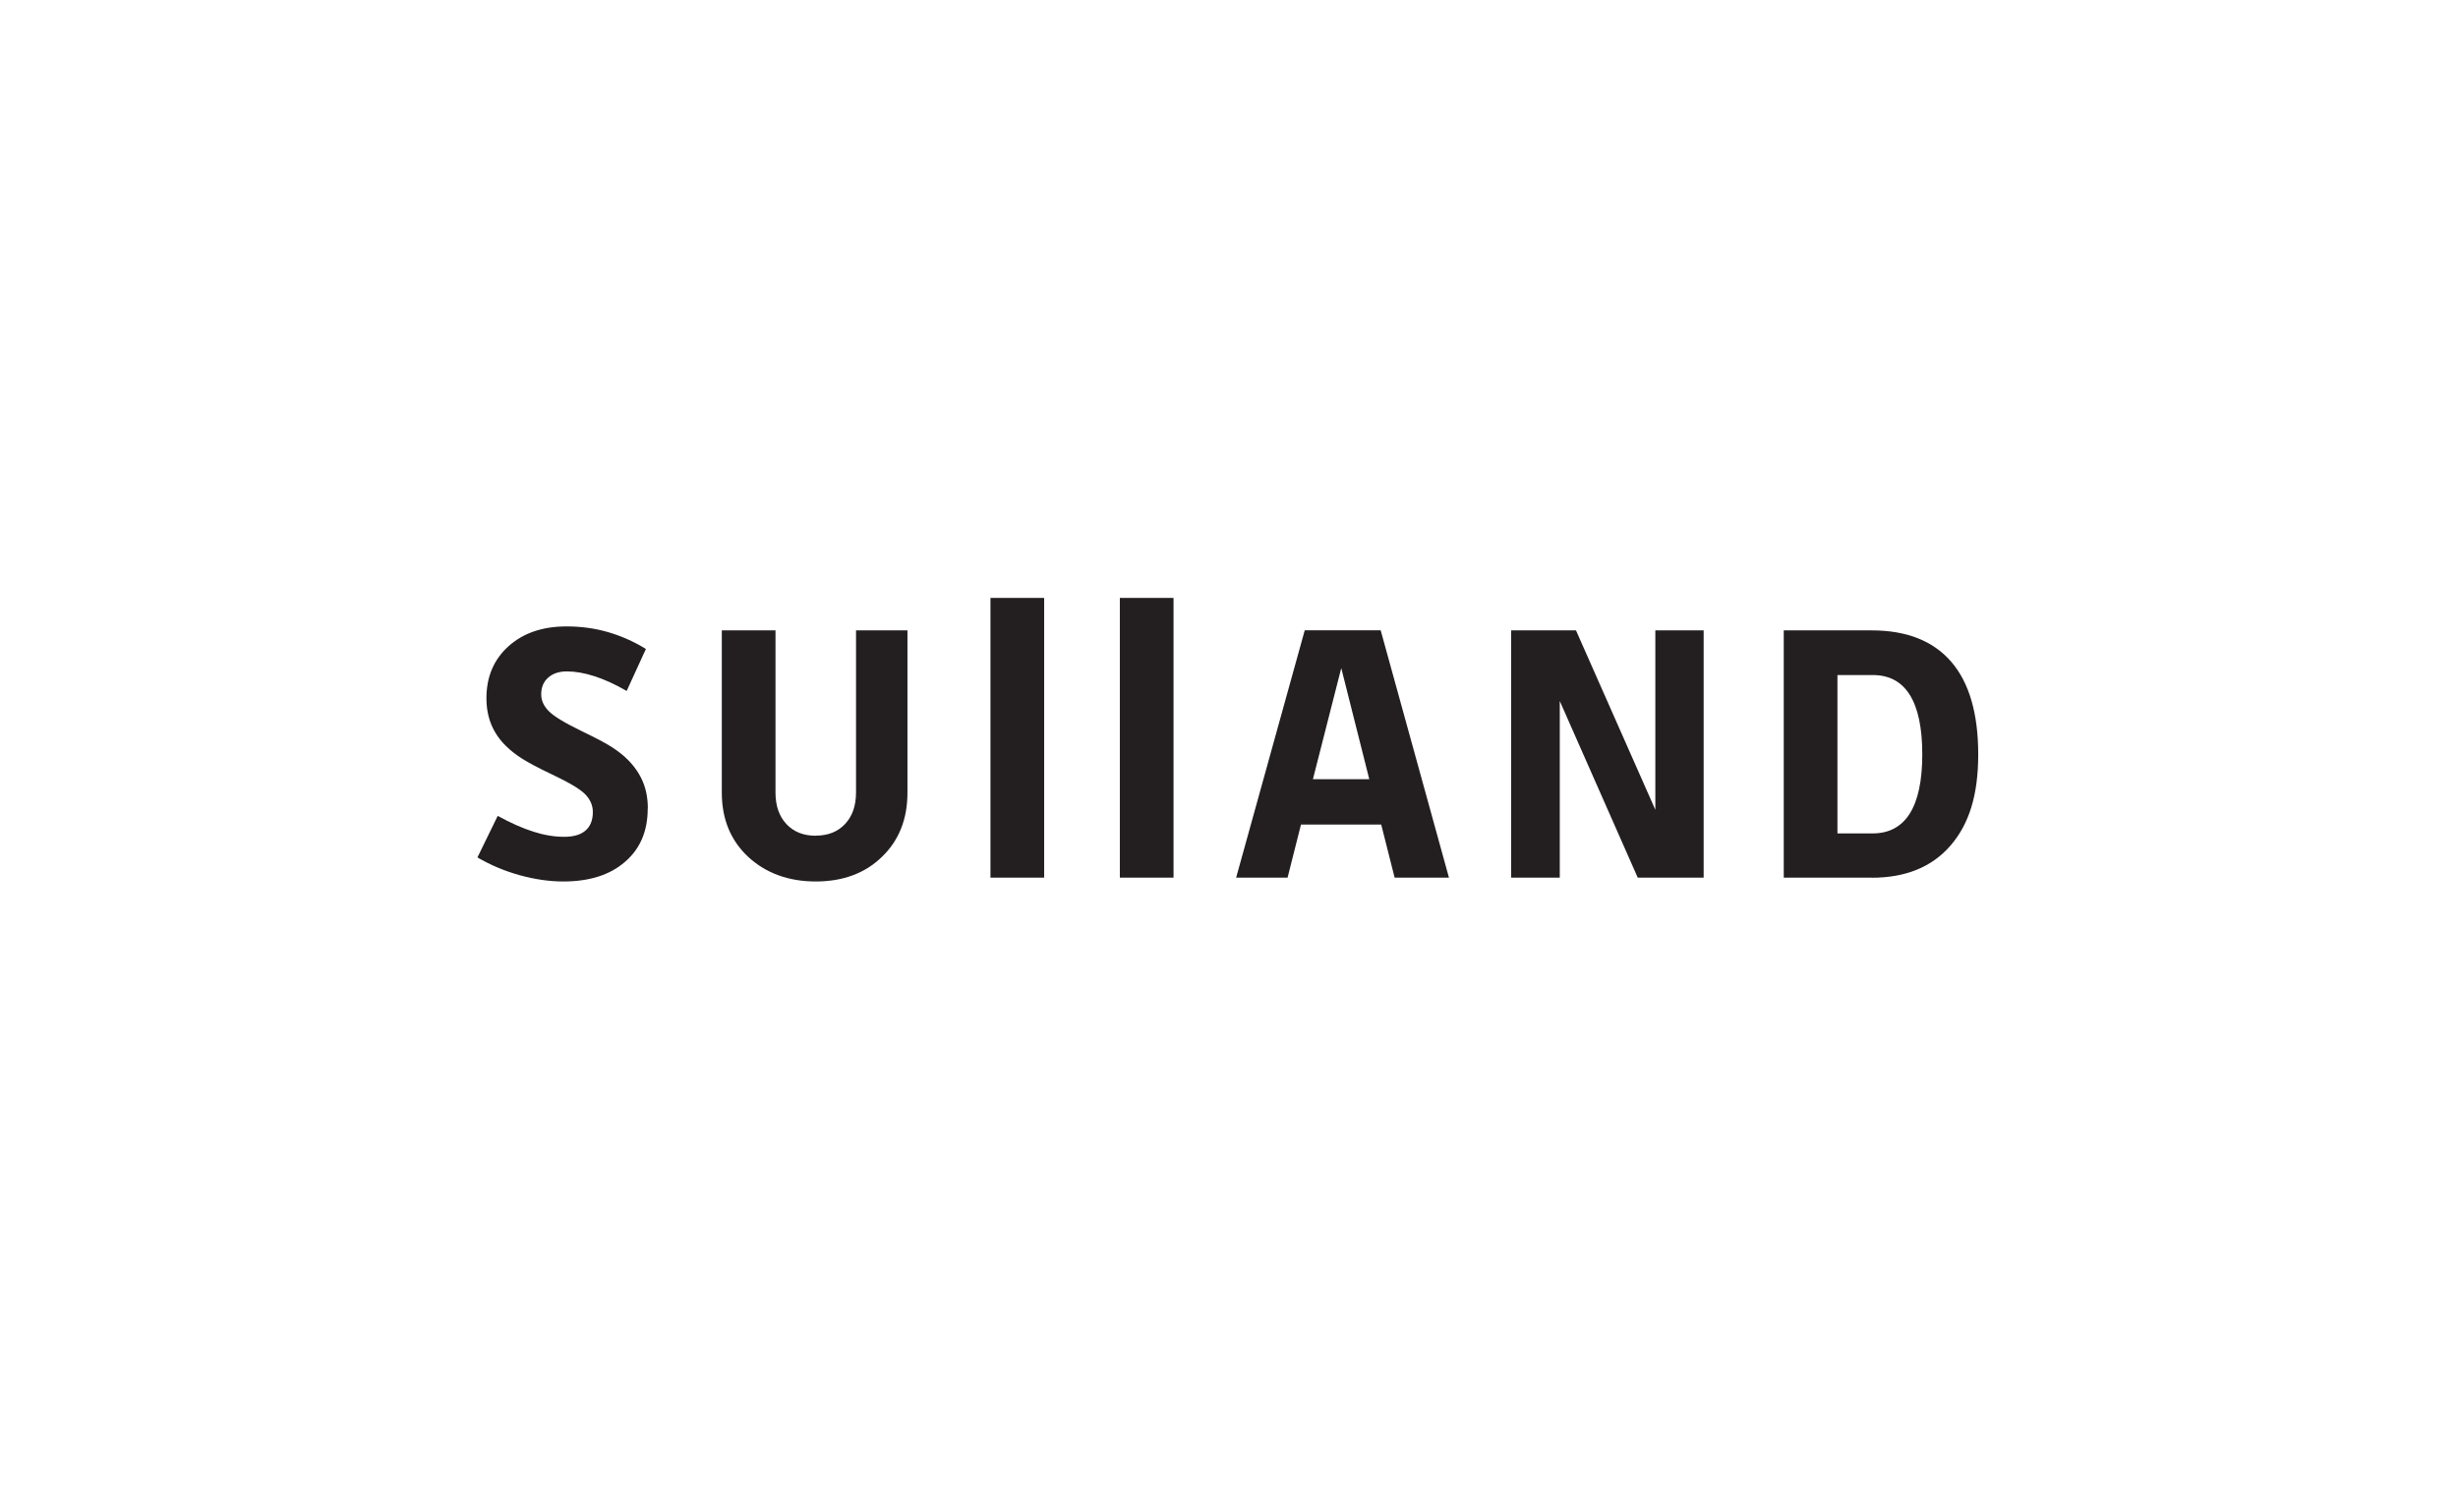 <?xml version="1.0" encoding="UTF-8"?>
<svg xmlns="http://www.w3.org/2000/svg" width="1040" height="640" viewBox="0 0 1040 640" fill="none">
  <g clip-path="url(#clip0_3694_63014)">
    <path fill-rule="evenodd" clip-rule="evenodd" d="M274.055 342.163C274.055 351.659 270.875 359.164 264.469 364.68C258.063 370.242 249.385 373 238.345 373C232.394 373 226.215 372.096 219.855 370.332C213.449 368.569 207.543 366.037 202 362.827L210.587 345.238C216.084 348.267 221.127 350.483 225.67 351.93C230.213 353.377 234.529 354.1 238.663 354.1C242.798 354.1 245.705 353.196 247.75 351.432C249.794 349.669 250.839 347.047 250.839 343.61C250.839 340.807 249.749 338.32 247.614 336.105C245.433 333.889 240.708 331.086 233.348 327.604C227.714 324.937 223.58 322.721 220.945 321.048C218.31 319.375 216.038 317.612 214.221 315.803C211.404 313.09 209.315 310.061 207.906 306.67C206.498 303.279 205.816 299.526 205.816 295.457C205.816 286.414 208.906 279.089 215.13 273.482C221.354 267.876 229.532 265.072 239.708 265.072C245.751 265.072 251.566 265.841 257.063 267.423C262.561 269.006 268.012 271.357 273.282 274.613L265.15 292.382C260.289 289.579 255.746 287.499 251.521 286.142C247.295 284.786 243.388 284.108 239.845 284.108C236.483 284.108 233.848 285.012 231.894 286.775C229.941 288.539 228.986 290.89 228.986 293.784C228.986 296.361 230.031 298.757 232.167 300.882C234.257 303.053 238.936 305.901 246.205 309.428C251.839 312.141 256.018 314.311 258.699 316.029C261.379 317.747 263.651 319.511 265.514 321.365C268.421 324.258 270.602 327.423 272.01 330.815C273.419 334.206 274.1 337.958 274.1 342.028" fill="#231F20"></path>
    <path fill-rule="evenodd" clip-rule="evenodd" d="M345.155 353.603C350.334 353.603 354.469 351.975 357.558 348.674C360.647 345.374 362.192 340.943 362.192 335.336V266.745H383.954V335.381C383.954 346.594 380.365 355.637 373.141 362.6C365.963 369.564 356.604 373 345.155 373C333.706 373 324.075 369.518 316.579 362.6C309.128 355.637 305.402 346.594 305.402 335.381V266.745H328.118V335.381C328.118 340.988 329.663 345.419 332.752 348.72C335.842 352.02 339.976 353.648 345.155 353.648" fill="#231F20"></path>
    <path fill-rule="evenodd" clip-rule="evenodd" d="M419.072 371.372H441.788V253H419.072V371.372Z" fill="#231F20"></path>
    <path fill-rule="evenodd" clip-rule="evenodd" d="M473.818 371.372H496.534V253H473.818V371.372Z" fill="#231F20"></path>
    <path fill-rule="evenodd" clip-rule="evenodd" d="M567.499 282.706L555.505 329.73H579.357L567.499 282.706ZM613.113 371.372H590.079L584.4 348.901H550.462L544.783 371.372H523.021L552.052 266.7H584.173L613.067 371.372H613.113Z" fill="#231F20"></path>
    <path fill-rule="evenodd" clip-rule="evenodd" d="M720.83 371.372H692.935L659.952 296.632V371.372H639.371V266.745H666.812L700.386 342.661V266.745H720.83V371.372Z" fill="#231F20"></path>
    <path fill-rule="evenodd" clip-rule="evenodd" d="M813.33 319.239C813.33 308.026 811.558 299.661 808.06 294.055C804.561 288.448 799.337 285.645 792.386 285.645H777.439V352.653H792.386C799.291 352.653 804.516 349.85 808.06 344.243C811.558 338.637 813.33 330.317 813.33 319.194M791.886 371.372H754.723V266.745H791.886C806.697 266.745 817.918 271.176 825.551 279.993C833.183 288.81 837 301.922 837 319.239C837 336.557 833.092 348.81 825.233 357.853C817.373 366.896 806.288 371.417 791.886 371.417" fill="#231F20"></path>
  </g>
  <defs>
    <clipPath id="clip0_3694_63014">
      <rect width="635" height="120" fill="white" transform="translate(202 253)"></rect>
    </clipPath>
  </defs>
</svg>
